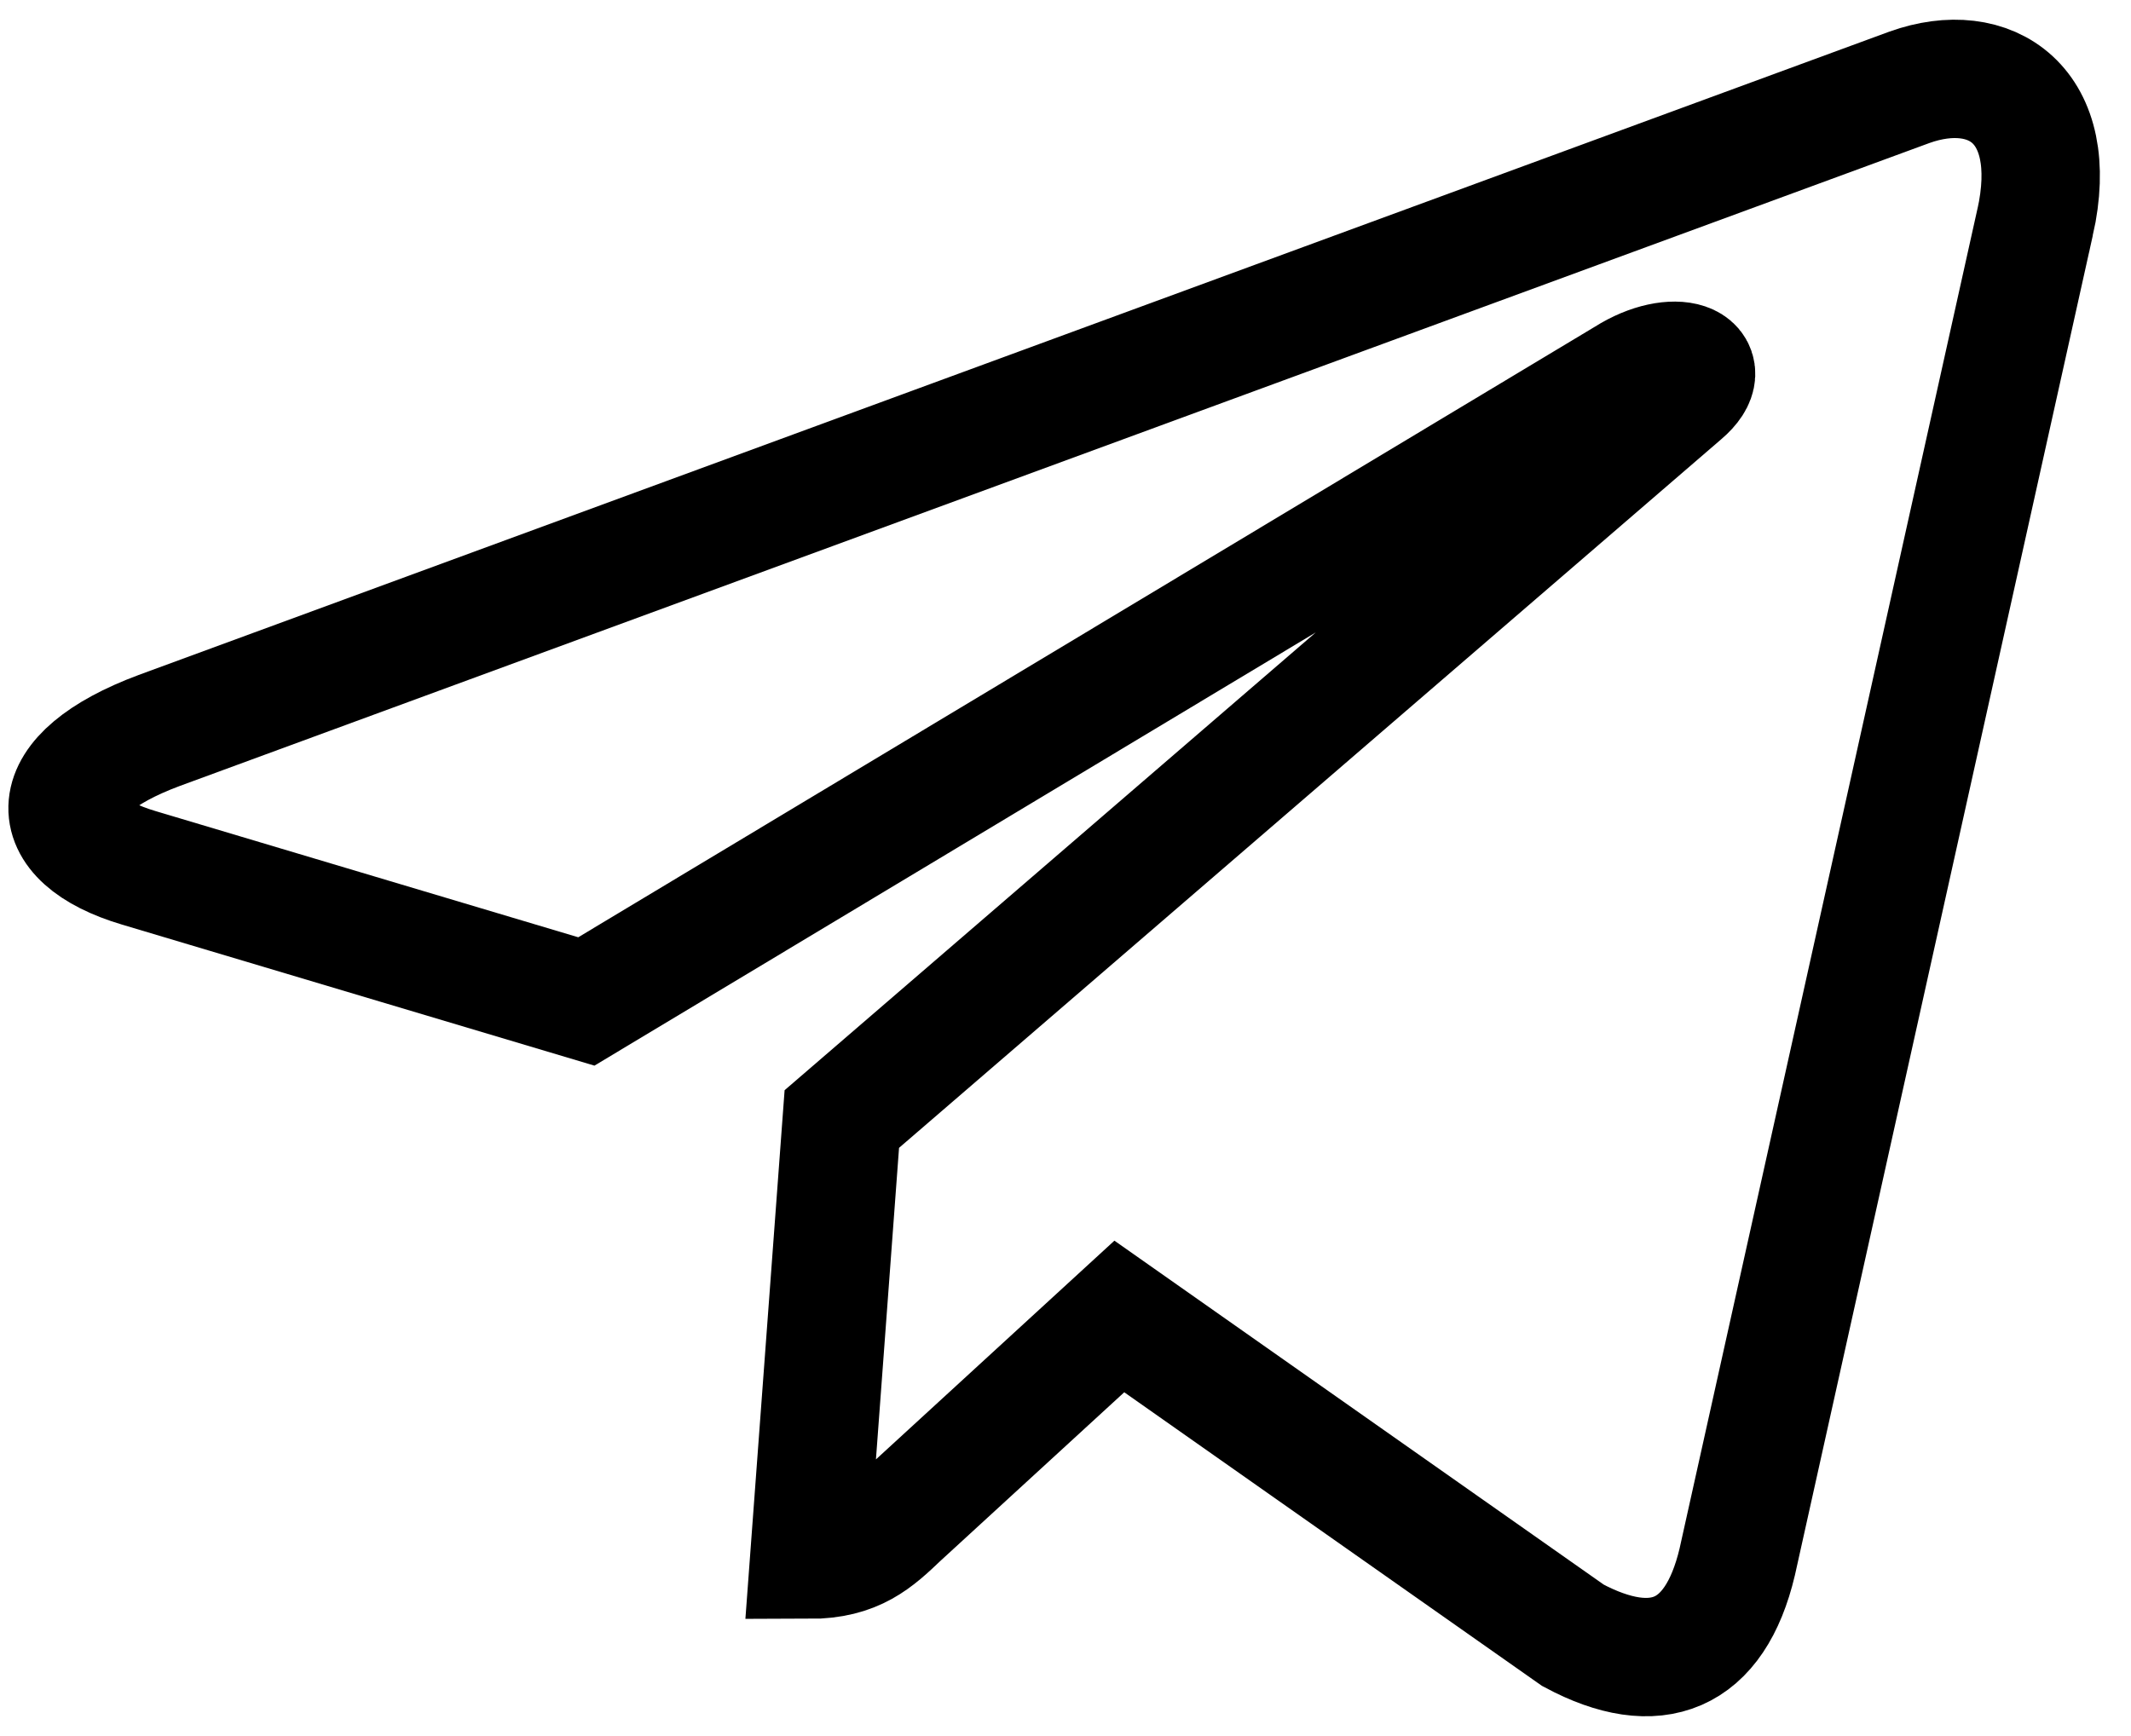 <?xml version="1.0" encoding="UTF-8"?> <svg xmlns="http://www.w3.org/2000/svg" width="27" height="22" viewBox="0 0 27 22" fill="none"> <path d="M10.666 14.181L10.252 19.765C10.844 19.765 11.1 19.521 11.408 19.228L14.182 16.683L19.93 20.724C20.984 21.288 21.727 20.991 22.011 19.793L25.784 2.821L25.785 2.82C26.119 1.324 25.221 0.739 24.194 1.106L2.017 9.257C0.503 9.821 0.526 10.631 1.759 10.998L7.429 12.691L20.599 4.78C21.219 4.386 21.783 4.604 21.319 4.998L10.666 14.181Z" stroke="black" stroke-width="1.5" stroke-linecap="round"></path> </svg> 